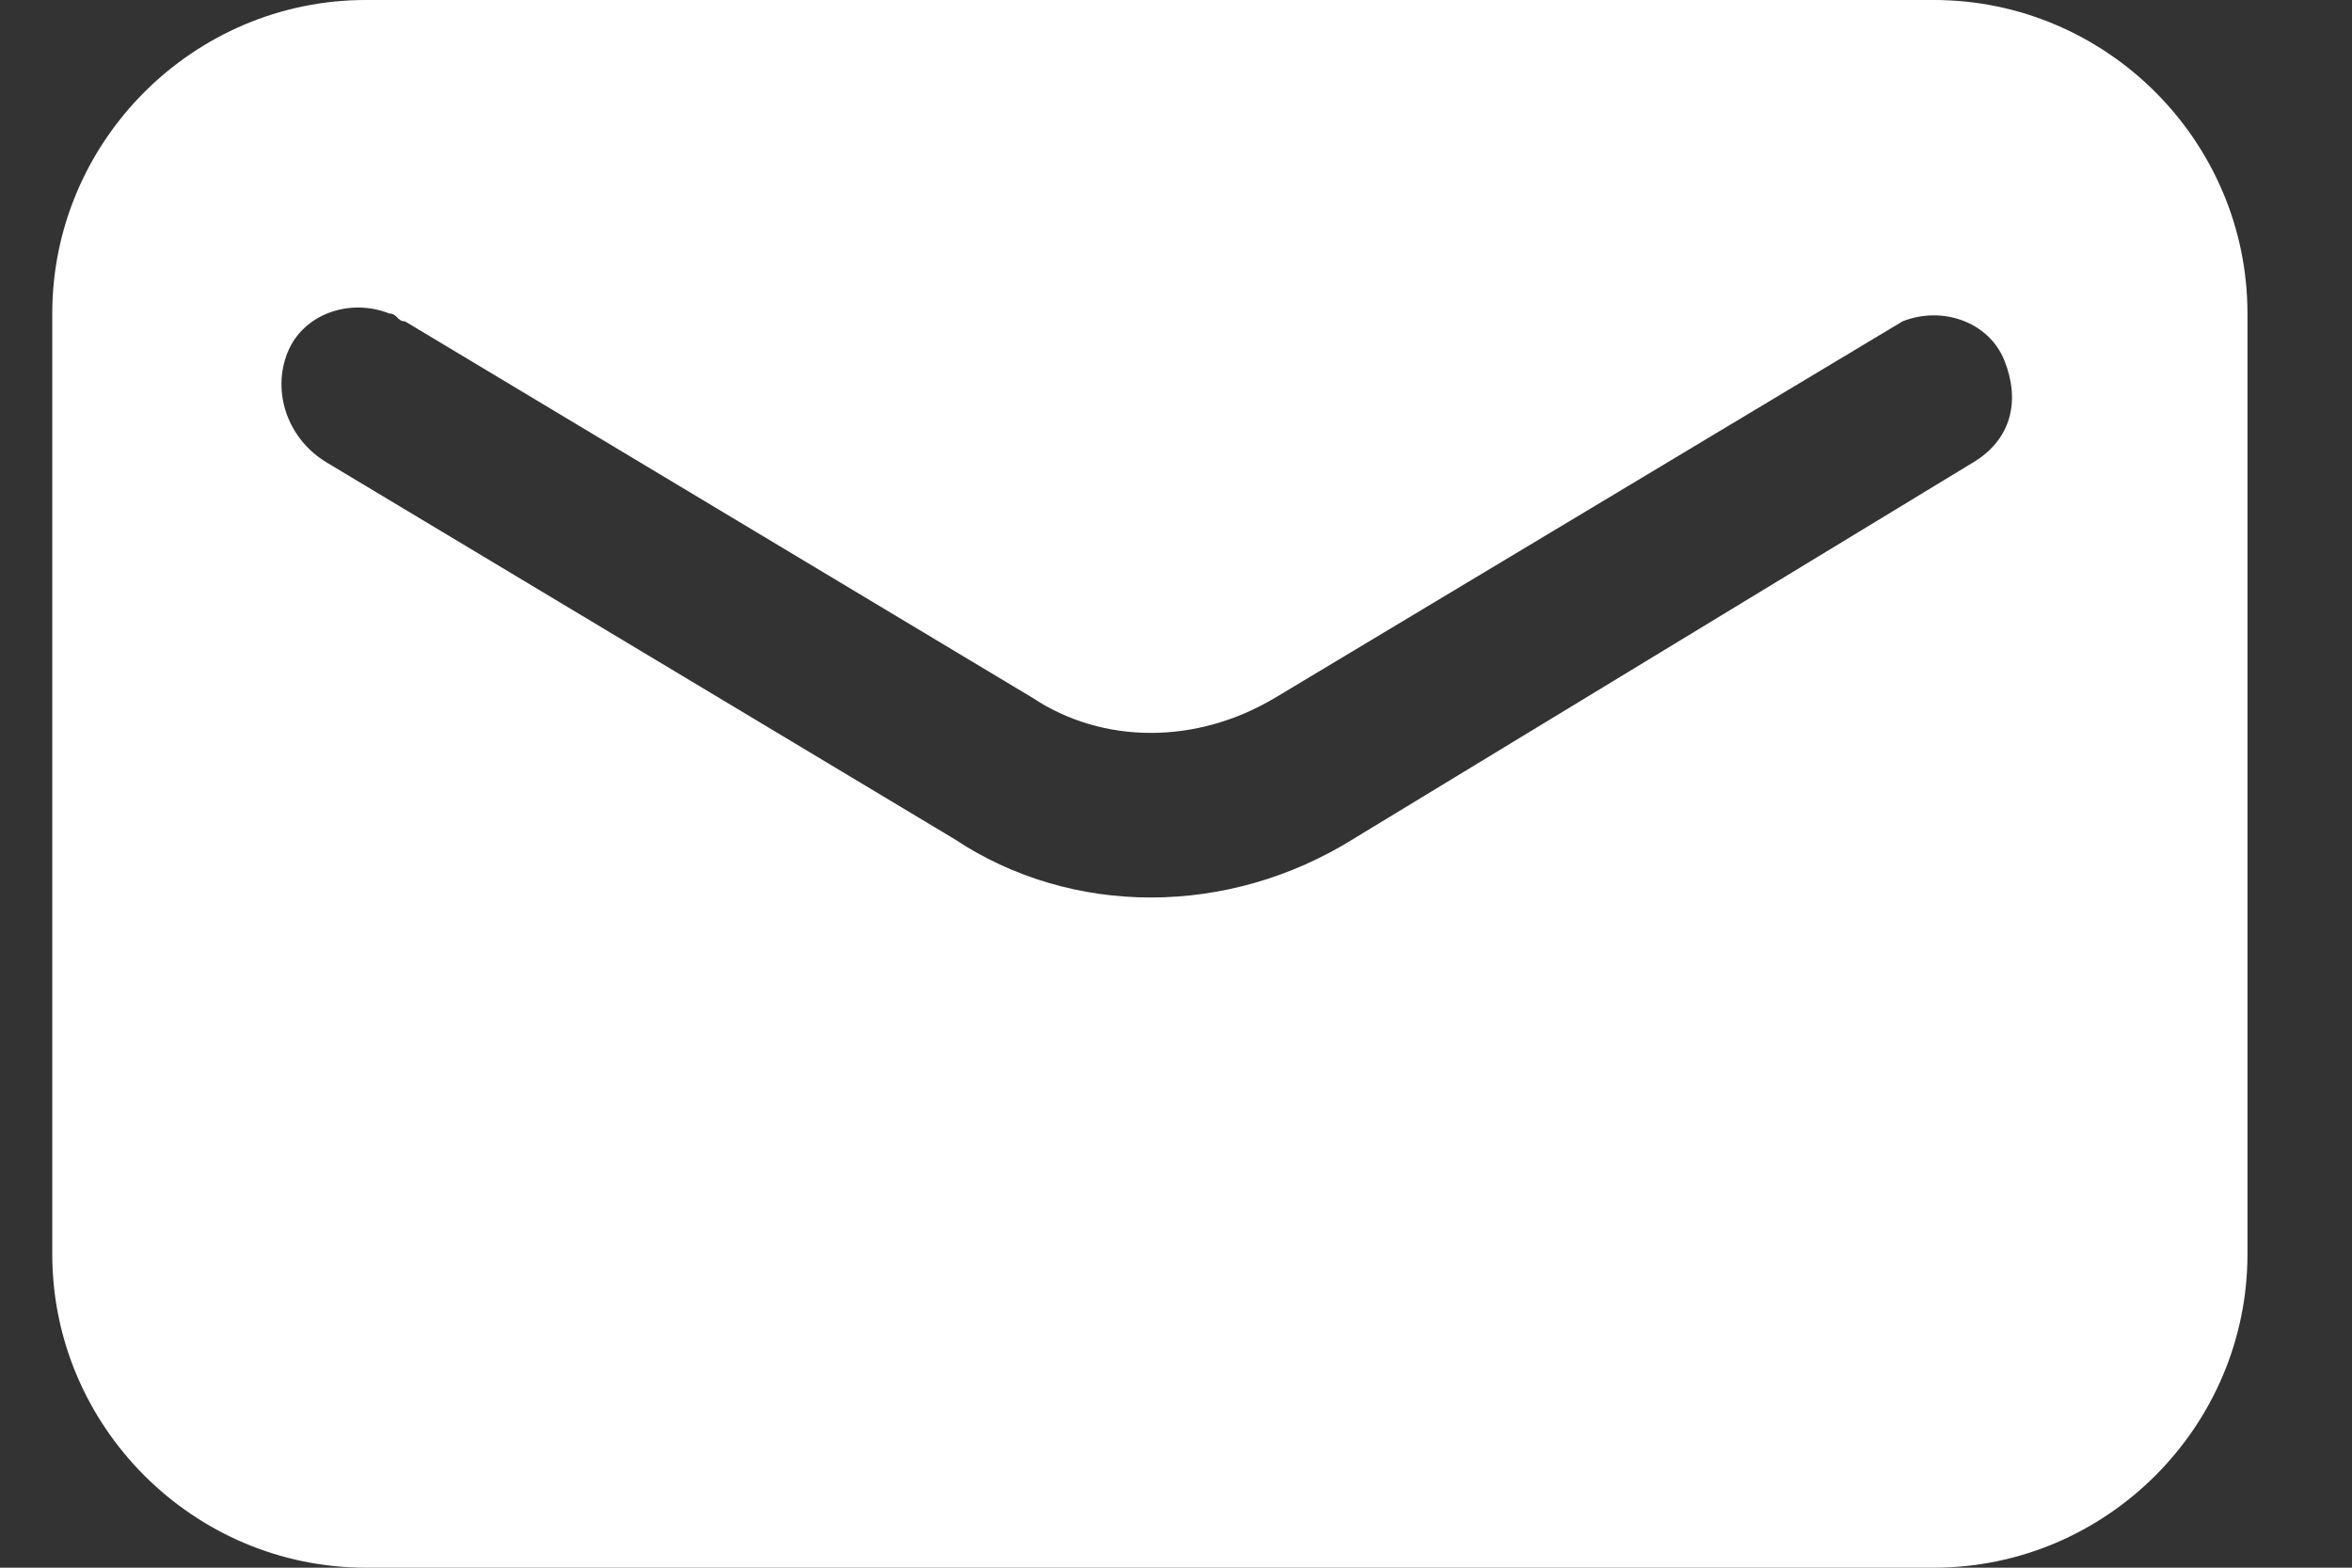 <svg width="18" height="12" viewBox="0 0 18 12" fill="none" xmlns="http://www.w3.org/2000/svg">
<rect x="0" y="0" width="18" height="12" fill="#333333" stroke="none"/>
<path d="M14.8 0H2.8C1.48 0 0.4 1.08 0.4 2.4V9.6C0.4 10.92 1.48 12 2.8 12H14.8C16.12 12 17.2 10.92 17.2 9.6V2.4C17.2 1.08 16.12 0 14.8 0ZM15.1 3.54L10.36 6.42C9.4 7.02 8.2 7.02 7.3 6.42L2.5 3.54C2.2 3.36 2.08 3 2.2 2.7C2.32 2.4 2.68 2.28 2.98 2.4C3.04 2.4 3.04 2.46 3.1 2.46L7.9 5.34C8.44 5.7 9.16 5.7 9.76 5.34L14.56 2.46C14.86 2.34 15.22 2.46 15.34 2.76C15.46 3.06 15.4 3.36 15.1 3.54Z" fill="white"/>
</svg>
